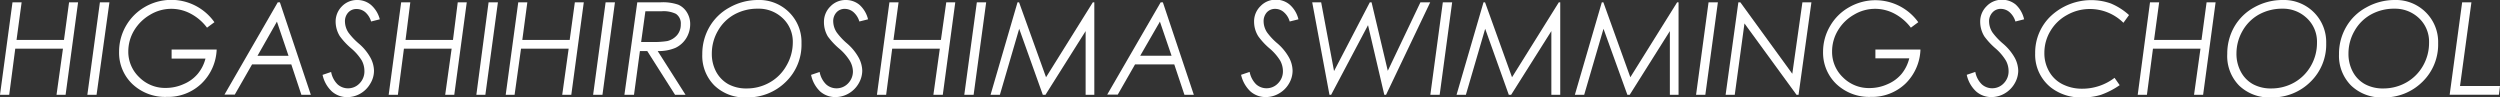 <svg xmlns="http://www.w3.org/2000/svg" viewBox="0 0 388.37 15.09"><rect x="0" y="0" width="388.37" height="15.09" fill="#333333" stroke="none"/><defs><style>.cls-1{fill:#fff;}</style></defs><g id="レイヤー_2" data-name="レイヤー 2"><g id="レイヤー_1-2" data-name="レイヤー 1"><path class="cls-1" d="M1.94.36H3.36L2.57,6.2H9.94L10.73.36h1.4L10.19,14.73H8.78l1-7.17H2.37l-.94,7.17H0Z"/><path class="cls-1" d="M15.52.36H17L15,14.73H13.57Z"/><path class="cls-1" d="M33.31,3.45l-1.15.85a7.54,7.54,0,0,0-2.55-2.18,6.36,6.36,0,0,0-6.29.17,7,7,0,0,0-2.49,2.45A6.35,6.35,0,0,0,19.93,8a5.46,5.46,0,0,0,1.7,4,5.65,5.65,0,0,0,4.12,1.66,6.73,6.73,0,0,0,2.79-.6,5.73,5.73,0,0,0,2.17-1.58A6,6,0,0,0,31.92,9.1H26.66V7.69h7A7.76,7.76,0,0,1,31.28,13a7.49,7.49,0,0,1-5.36,2.05,7.38,7.38,0,0,1-5.36-2,6.7,6.7,0,0,1-2.06-5,8,8,0,0,1,4.06-7A8.2,8.2,0,0,1,33.31,3.45Z"/><path class="cls-1" d="M43.48.36l4.81,14.37H46.82L45.25,10H39.16l-2.69,4.7h-1.6L43.15.36Zm-.46,3L40,8.67h4.82Z"/><path class="cls-1" d="M59,3l-1.35.34a3.07,3.07,0,0,0-.9-1.44A2.07,2.07,0,0,0,55.4,1.4a1.69,1.69,0,0,0-1.3.54,2,2,0,0,0-.51,1.45,3.19,3.19,0,0,0,.54,1.67,10.12,10.12,0,0,0,1.6,1.7A7.85,7.85,0,0,1,57.57,9a4.45,4.45,0,0,1,.53,2,3.85,3.85,0,0,1-.58,2A4.21,4.21,0,0,1,56,14.53a4.08,4.08,0,0,1-2.05.56,3.55,3.55,0,0,1-2.39-.88,4.92,4.92,0,0,1-1.45-2.58l1.33-.45a3.59,3.59,0,0,0,1,1.92,2.4,2.4,0,0,0,1.62.62,2.44,2.44,0,0,0,1.8-.77A2.64,2.64,0,0,0,56.61,11a3.43,3.43,0,0,0-.42-1.62,8,8,0,0,0-1.67-1.9,11,11,0,0,1-1.73-1.86,4.32,4.32,0,0,1-.65-2.26A3.32,3.32,0,0,1,53.1,1a3.25,3.25,0,0,1,2.39-1,3.3,3.3,0,0,1,2.14.76A4.42,4.42,0,0,1,59,3Z"/><path class="cls-1" d="M62.32.36h1.42L63,6.2h7.37L71.11.36h1.4L70.57,14.73H69.16l1-7.17H62.75l-.94,7.17H60.38Z"/><path class="cls-1" d="M75.9.36h1.45L75.4,14.73H74Z"/><path class="cls-1" d="M80.51.36h1.41L81.14,6.2H88.5L89.3.36h1.39L88.75,14.73H87.34l1-7.17H80.94l-1,7.17H78.56Z"/><path class="cls-1" d="M94.08.36h1.45L93.59,14.73H92.14Z"/><path class="cls-1" d="M99,.36h3.61a7.31,7.31,0,0,1,2.76.37A3,3,0,0,1,106.7,1.9a3.43,3.43,0,0,1,.52,1.87,4.15,4.15,0,0,1-.61,2.16,4,4,0,0,1-1.67,1.5,6.57,6.57,0,0,1-2.77.5l4.33,6.8h-1.63l-4.32-6.8H99.41l-.92,6.8H97Zm1.26,1.39L99.6,6.52h1.65a13,13,0,0,0,2.4-.14,2.92,2.92,0,0,0,1.53-.92,2.51,2.51,0,0,0,.58-1.68A1.78,1.78,0,0,0,105,2.15a4.42,4.42,0,0,0-2.24-.4Z"/><path class="cls-1" d="M117.75,0a6.57,6.57,0,0,1,4.83,1.9,6.48,6.48,0,0,1,1.93,4.82,8,8,0,0,1-2.44,6,8.39,8.39,0,0,1-6.1,2.41,6.72,6.72,0,0,1-5-1.86,6.5,6.5,0,0,1-1.87-4.85,8.31,8.31,0,0,1,1.12-4.25,8,8,0,0,1,3.09-3A9,9,0,0,1,117.75,0Zm0,1.35a7.42,7.42,0,0,0-3.67.9,6.6,6.6,0,0,0-2.56,2.55,7,7,0,0,0-.94,3.52,5.82,5.82,0,0,0,.68,2.84,4.85,4.85,0,0,0,1.89,1.92,5.81,5.81,0,0,0,2.84.66,7.16,7.16,0,0,0,3.58-.93,6.78,6.78,0,0,0,2.59-2.59,7.14,7.14,0,0,0,1-3.59,5,5,0,0,0-1.79-4A5.37,5.37,0,0,0,117.72,1.35Z"/><path class="cls-1" d="M134.85,3l-1.35.34a3.07,3.07,0,0,0-.9-1.44,2.07,2.07,0,0,0-1.35-.52,1.69,1.69,0,0,0-1.3.54,2,2,0,0,0-.51,1.45A3.19,3.19,0,0,0,130,5.06a10.12,10.12,0,0,0,1.6,1.7A8,8,0,0,1,133.42,9a4.45,4.45,0,0,1,.53,2,4,4,0,0,1-.58,2,4.21,4.21,0,0,1-1.53,1.52,4.08,4.08,0,0,1-2.05.56,3.55,3.55,0,0,1-2.39-.88A4.92,4.92,0,0,1,126,11.63l1.33-.45a3.59,3.59,0,0,0,1,1.92,2.4,2.4,0,0,0,1.62.62,2.44,2.44,0,0,0,1.8-.77,2.64,2.64,0,0,0,.75-1.91A3.43,3.43,0,0,0,132,9.42a8,8,0,0,0-1.67-1.9,11,11,0,0,1-1.73-1.86A4.32,4.32,0,0,1,128,3.4,3.32,3.32,0,0,1,129,1a3.25,3.25,0,0,1,2.39-1,3.3,3.3,0,0,1,2.14.76A4.42,4.42,0,0,1,134.85,3Z"/><path class="cls-1" d="M138.17.36h1.42L138.8,6.2h7.37L147,.36h1.4l-1.94,14.37H145l1-7.17H138.6l-.94,7.17h-1.43Z"/><path class="cls-1" d="M151.75.36h1.45l-1.95,14.37H149.8Z"/><path class="cls-1" d="M170,.36V14.73h-1.35V4.83l-6.24,9.9H162L158.33,4.47l-3,10.26h-1.45L158.07.36h.24L162.5,12,169.77.36Z"/><path class="cls-1" d="M180.65.36l4.81,14.37H184L182.42,10h-6.09l-2.69,4.7H172L180.31.36Zm-.46,3-3.06,5.3H182Z"/><path class="cls-1" d="M201.71,3l-1.36.34a2.92,2.92,0,0,0-.9-1.44,2,2,0,0,0-1.34-.52,1.71,1.71,0,0,0-1.31.54,2.06,2.06,0,0,0-.5,1.45,3.19,3.19,0,0,0,.54,1.67,9.69,9.69,0,0,0,1.6,1.7A8,8,0,0,1,200.28,9a4.43,4.43,0,0,1,.52,2,3.93,3.93,0,0,1-.57,2,4.16,4.16,0,0,1-1.54,1.52,4.05,4.05,0,0,1-2.05.56,3.56,3.56,0,0,1-2.39-.88,5.06,5.06,0,0,1-1.45-2.58l1.33-.45a3.67,3.67,0,0,0,1,1.92,2.4,2.4,0,0,0,1.62.62,2.43,2.43,0,0,0,1.79-.77,2.61,2.61,0,0,0,.76-1.91,3.45,3.45,0,0,0-.43-1.62,8,8,0,0,0-1.66-1.9,10.59,10.59,0,0,1-1.73-1.86,4.24,4.24,0,0,1-.66-2.26,3.29,3.29,0,0,1,1-2.44,3.23,3.23,0,0,1,2.38-1,3.28,3.28,0,0,1,2.14.76A4.37,4.37,0,0,1,201.71,3Z"/><path class="cls-1" d="M203.85.36h1.39l2,10.68L212.8.36h.27L215.59,11,220.66.36h1.52l-6.86,14.37h-.27L212.52,3.91l-5.73,10.82h-.26Z"/><path class="cls-1" d="M224.14.36h1.45l-1.94,14.37H222.2Z"/><path class="cls-1" d="M242.38.36V14.73H241V4.83l-6.25,9.9h-.36L230.72,4.47l-3,10.26h-1.45L230.46.36h.24L234.89,12,242.16.36Z"/><path class="cls-1" d="M260.76.36V14.73h-1.35V4.83l-6.24,9.9h-.36L249.1,4.47l-3,10.26h-1.45L248.84.36h.24L253.27,12,260.54.36Z"/><path class="cls-1" d="M265.42.36h1.45l-1.95,14.37h-1.44Z"/><path class="cls-1" d="M280,.36h1.4l-2,14.37h-.31L271,3.64l-1.51,11.09h-1.42L270.05.36h.31l8.07,11.1Z"/><path class="cls-1" d="M298,3.45l-1.15.85a7.74,7.74,0,0,0-2.55-2.18,6.46,6.46,0,0,0-3-.75,6.38,6.38,0,0,0-3.3.92,6.81,6.81,0,0,0-2.49,2.45,6.35,6.35,0,0,0-.9,3.28,5.45,5.45,0,0,0,1.69,4,5.67,5.67,0,0,0,4.13,1.66,6.73,6.73,0,0,0,2.79-.6,5.81,5.81,0,0,0,2.17-1.58,6.08,6.08,0,0,0,1.21-2.44h-5.26V7.69h7A7.76,7.76,0,0,1,296,13a7.49,7.49,0,0,1-5.36,2.05,7.4,7.4,0,0,1-5.37-2,6.74,6.74,0,0,1-2.06-5,7.84,7.84,0,0,1,1.09-4,7.82,7.82,0,0,1,3-2.95A8.2,8.2,0,0,1,298,3.45Z"/><path class="cls-1" d="M314.44,3l-1.35.34a3.07,3.07,0,0,0-.9-1.44,2.07,2.07,0,0,0-1.35-.52,1.69,1.69,0,0,0-1.3.54A2,2,0,0,0,309,3.39a3.19,3.19,0,0,0,.54,1.67,10.12,10.12,0,0,0,1.6,1.7A8,8,0,0,1,313,9a4.45,4.45,0,0,1,.53,2,4,4,0,0,1-.58,2,4.21,4.21,0,0,1-1.53,1.52,4.08,4.08,0,0,1-2.05.56,3.55,3.55,0,0,1-2.39-.88,4.92,4.92,0,0,1-1.45-2.58l1.33-.45a3.59,3.59,0,0,0,1,1.92,2.4,2.4,0,0,0,1.62.62,2.44,2.44,0,0,0,1.8-.77,2.64,2.64,0,0,0,.75-1.91,3.43,3.43,0,0,0-.42-1.62A8,8,0,0,0,310,7.52a11,11,0,0,1-1.73-1.86,4.32,4.32,0,0,1-.65-2.26,3.32,3.32,0,0,1,1-2.44,3.25,3.25,0,0,1,2.39-1,3.3,3.3,0,0,1,2.14.76A4.42,4.42,0,0,1,314.44,3Z"/><path class="cls-1" d="M330.74,2.34l-.87,1.2a7.39,7.39,0,0,0-5.2-2.14,7.14,7.14,0,0,0-3.56.93,6.7,6.7,0,0,0-2.59,2.5,6.52,6.52,0,0,0-.93,3.38,5.63,5.63,0,0,0,.72,2.86,4.9,4.9,0,0,0,2.07,2,6.66,6.66,0,0,0,3.11.71,8.24,8.24,0,0,0,5-1.69l.8,1.14a12.46,12.46,0,0,1-2.94,1.51,9.42,9.42,0,0,1-2.84.39,7.54,7.54,0,0,1-4.86-1.5,6.49,6.49,0,0,1-2.49-5.34,7.82,7.82,0,0,1,2.49-5.85A9.19,9.19,0,0,1,327.89.53,9.85,9.85,0,0,1,330.74,2.34Z"/><path class="cls-1" d="M334,.36h1.42l-.79,5.84H342l.79-5.84h1.4l-1.94,14.37h-1.41l1-7.17h-7.38l-.94,7.17h-1.43Z"/><path class="cls-1" d="M354.61,0a6.6,6.6,0,0,1,4.83,1.9,6.52,6.52,0,0,1,1.93,4.82,8.06,8.06,0,0,1-2.45,6,8.36,8.36,0,0,1-6.1,2.41,6.72,6.72,0,0,1-5-1.86A6.53,6.53,0,0,1,346,8.38a8.4,8.4,0,0,1,1.11-4.25,8,8,0,0,1,3.1-3A9,9,0,0,1,354.61,0Zm0,1.35a7.46,7.46,0,0,0-3.68.9,6.67,6.67,0,0,0-2.56,2.55,7.06,7.06,0,0,0-.94,3.52,5.82,5.82,0,0,0,.69,2.84A4.72,4.72,0,0,0,350,13.08a5.8,5.8,0,0,0,2.83.66,7.2,7.2,0,0,0,3.59-.93A6.85,6.85,0,0,0,359,10.22a7.13,7.13,0,0,0,.94-3.59,5,5,0,0,0-1.79-4A5.33,5.33,0,0,0,354.58,1.35Z"/><path class="cls-1" d="M372,0a6.57,6.57,0,0,1,4.83,1.9,6.48,6.48,0,0,1,1.93,4.82,8.06,8.06,0,0,1-2.45,6,8.36,8.36,0,0,1-6.09,2.41,6.75,6.75,0,0,1-5-1.86,6.53,6.53,0,0,1-1.86-4.85,8.31,8.31,0,0,1,1.12-4.25,7.9,7.9,0,0,1,3.09-3A9,9,0,0,1,372,0Zm0,1.35a7.39,7.39,0,0,0-3.67.9,6.6,6.6,0,0,0-2.56,2.55,7,7,0,0,0-.94,3.52,5.82,5.82,0,0,0,.68,2.84,4.72,4.72,0,0,0,1.89,1.92,5.81,5.81,0,0,0,2.84.66,7.19,7.19,0,0,0,3.58-.93,6.85,6.85,0,0,0,2.59-2.59,7.13,7.13,0,0,0,.94-3.59,5,5,0,0,0-1.78-4A5.37,5.37,0,0,0,372,1.35Z"/><path class="cls-1" d="M382.49.36h1.44l-1.77,13h6.21l-.17,1.36h-7.65Z"/></g></g></svg>